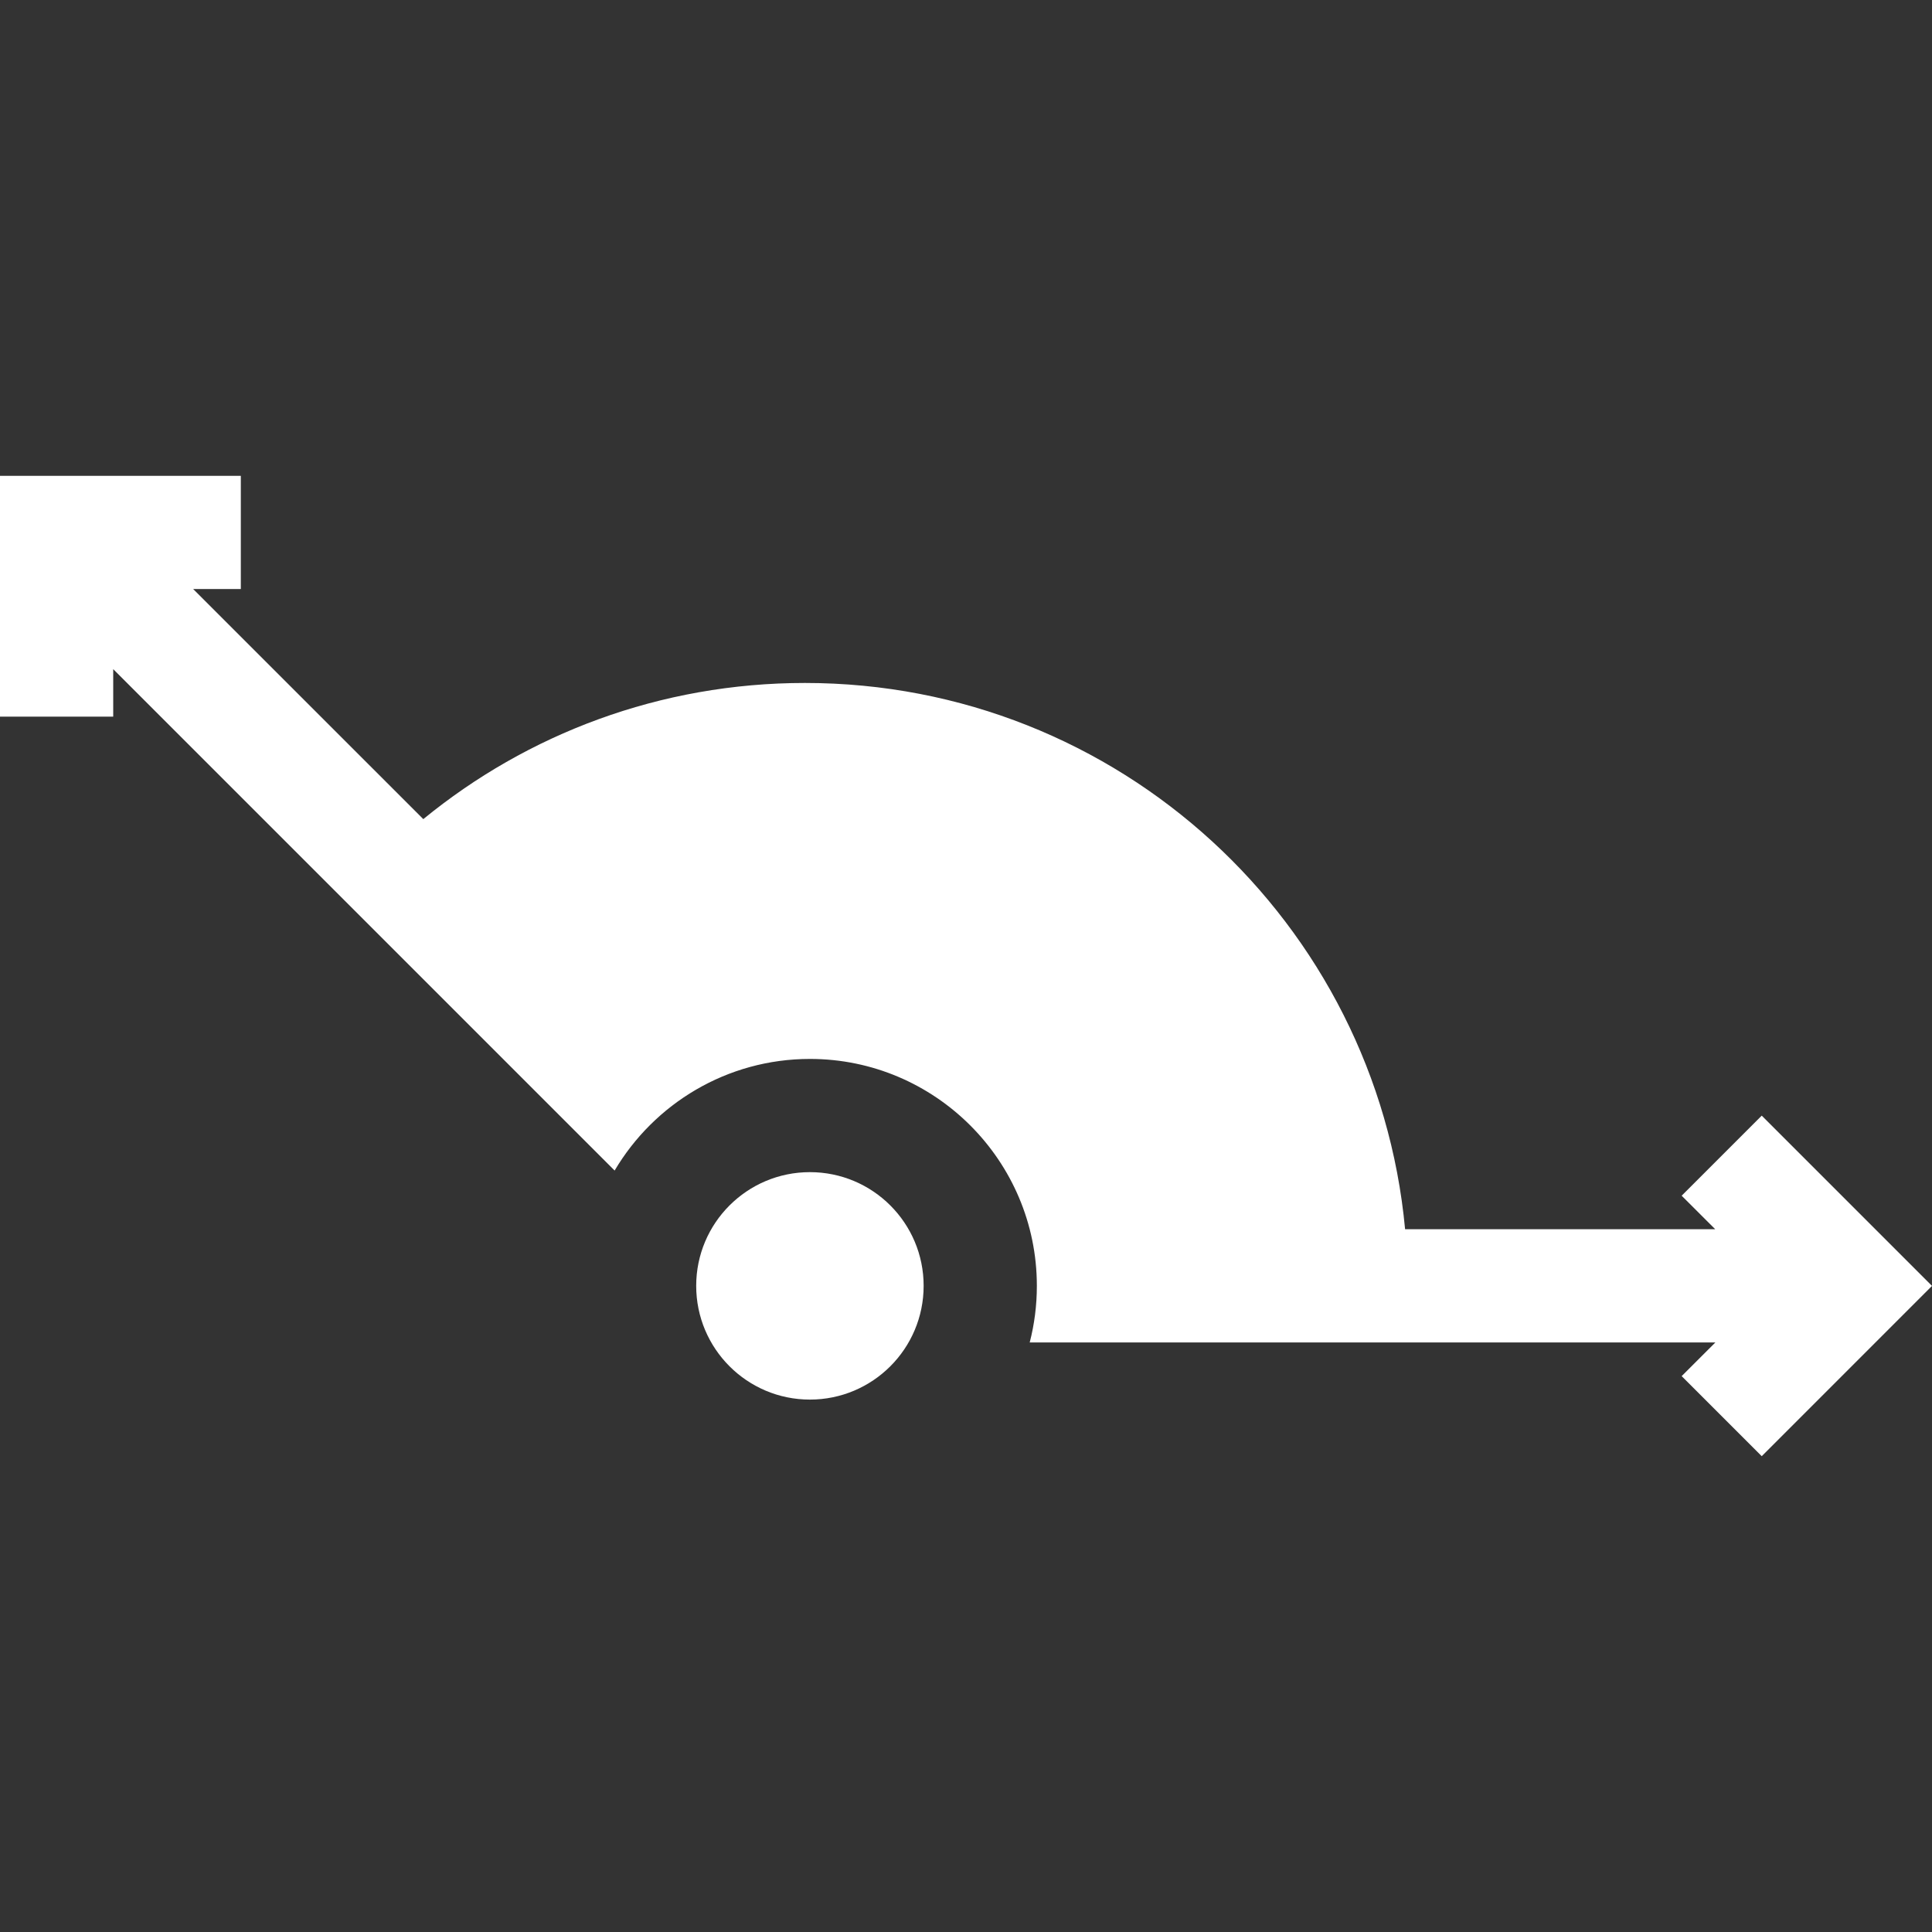 <svg width="40" height="40" viewBox="0 0 40 40" fill="none" xmlns="http://www.w3.org/2000/svg">
<rect x="0" y="0" width="40" height="40" fill="#333333" stroke="none"/>
<path d="M36.475 23.098L34.817 24.756L35.512 25.45H29.091C28.5 19.107 23.163 14.14 16.664 14.14C13.666 14.14 10.915 15.198 8.764 16.959L3.999 12.195H4.986V9.852H0V14.837H2.344V13.854L12.725 24.235C13.543 22.853 15.049 21.924 16.769 21.924C19.36 21.924 21.467 24.032 21.467 26.622C21.467 27.027 21.416 27.419 21.319 27.794H35.515L34.817 28.491L36.475 30.149L40 26.623L36.475 23.098Z" fill="white"/>
<path d="M16.768 28.977C18.069 28.977 19.123 27.922 19.123 26.622C19.123 25.322 18.069 24.268 16.768 24.268C15.468 24.268 14.414 25.322 14.414 26.622C14.414 27.922 15.468 28.977 16.768 28.977Z" fill="white"/>
</svg>
